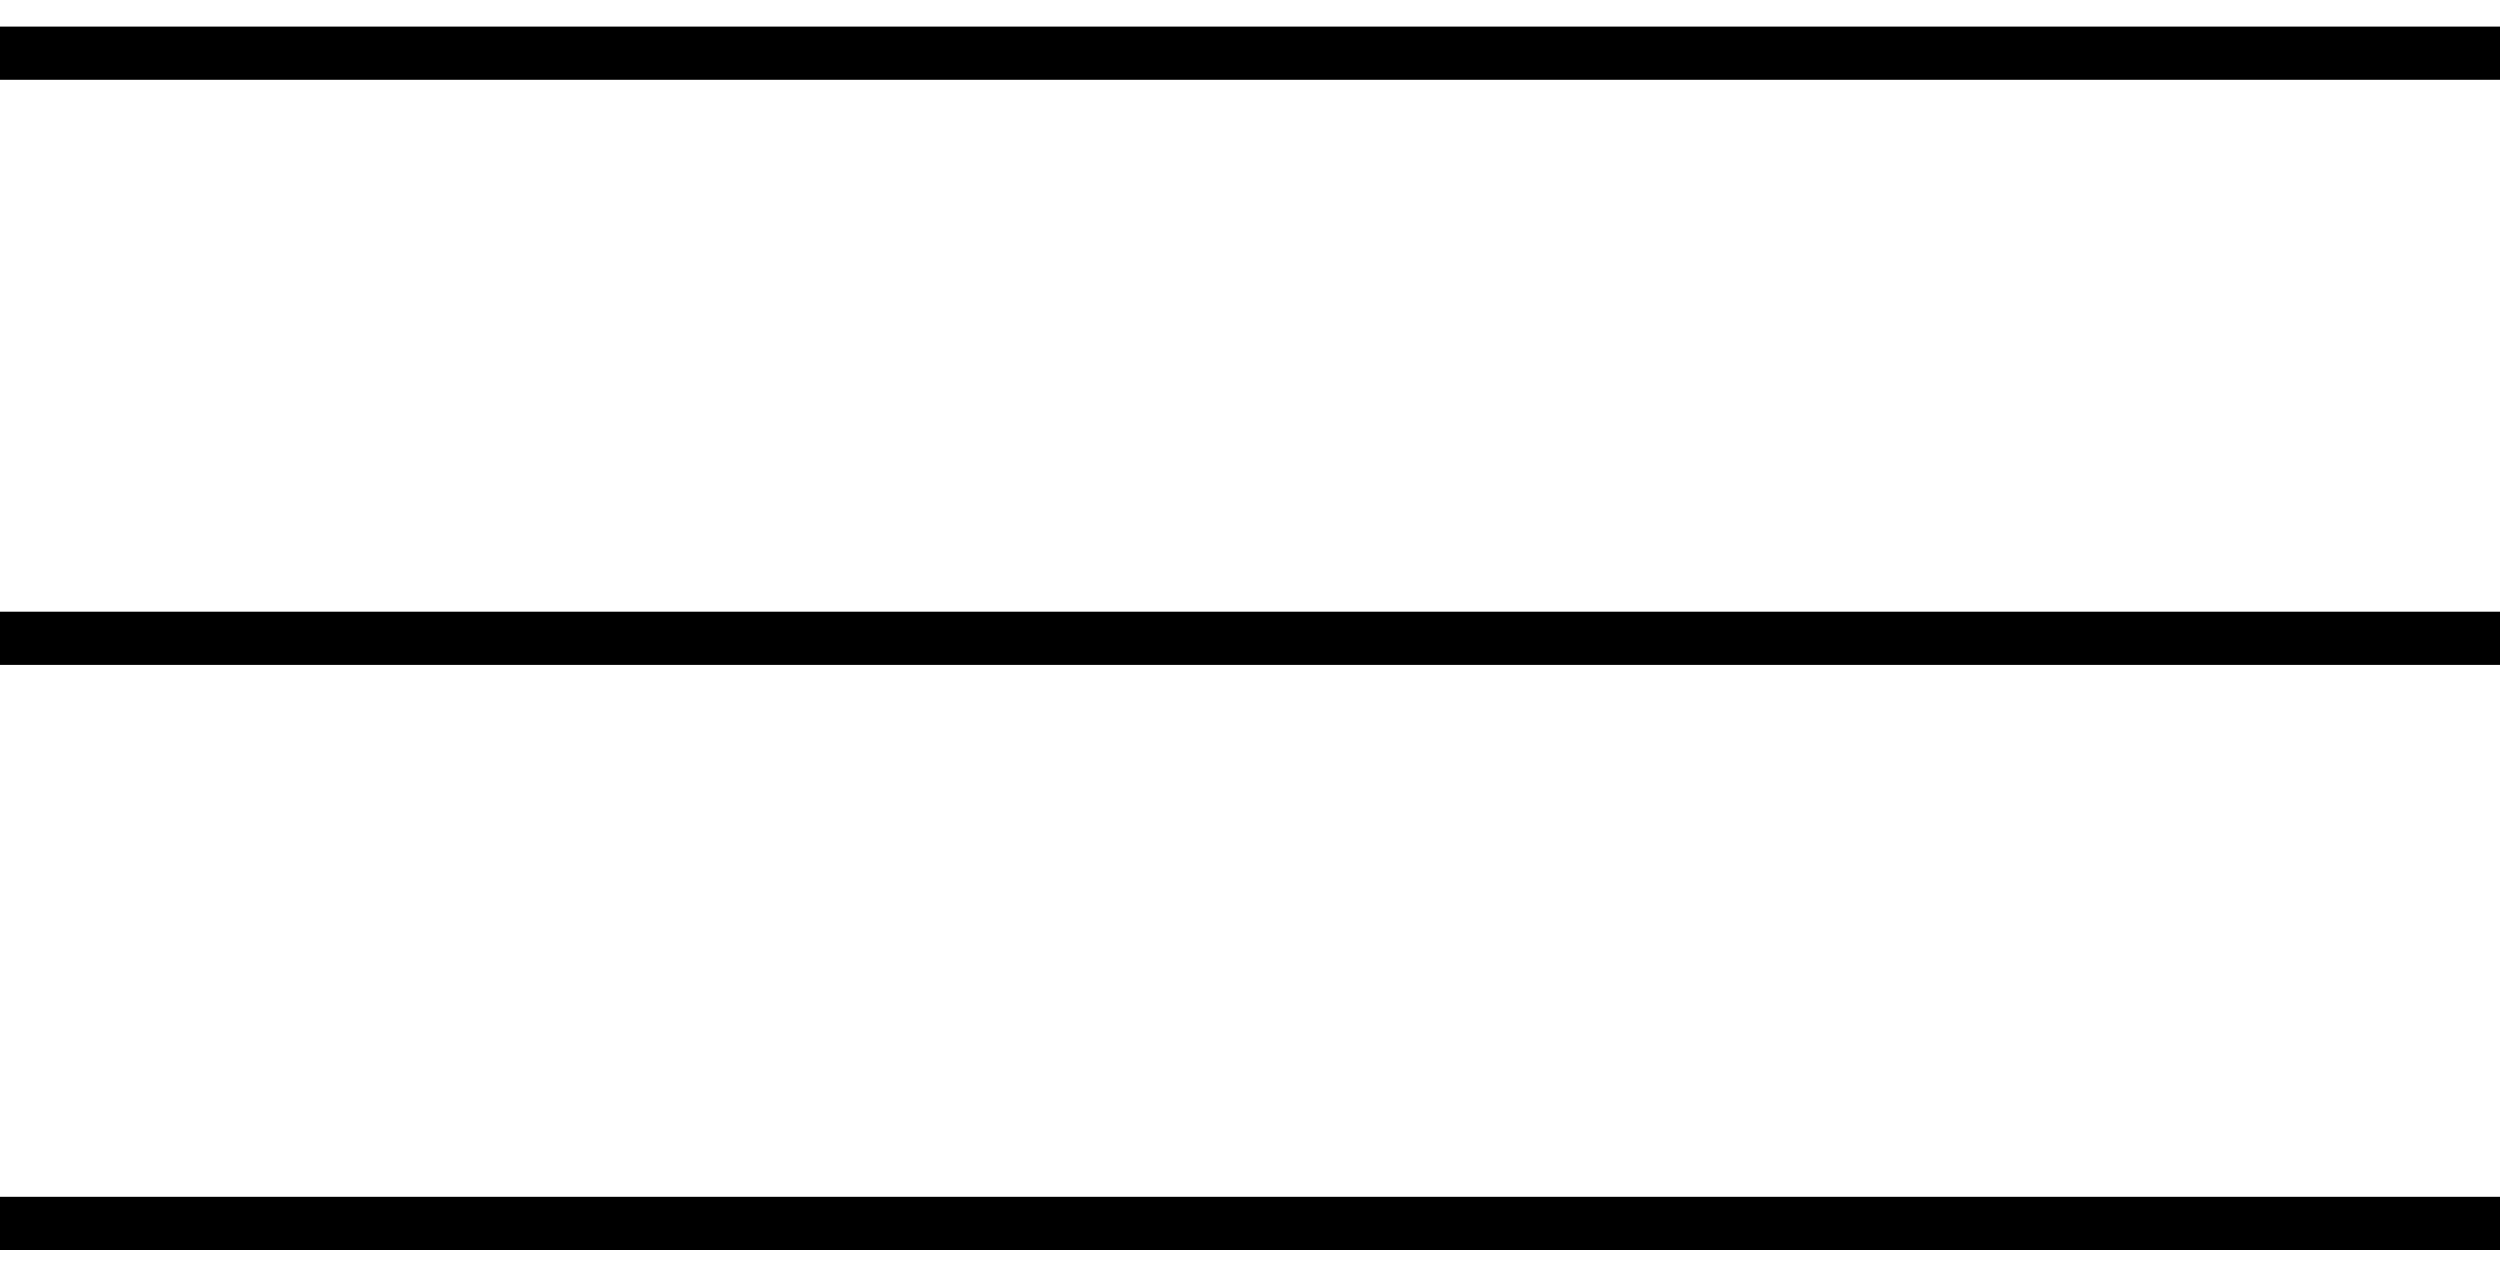 <?xml version="1.0" encoding="UTF-8"?>
<svg xmlns="http://www.w3.org/2000/svg" version="1.1" viewBox="0 0 47 24">
  <defs>
    <style>
      .cls-1 {
        fill: none;
        stroke: #000;
      }
    </style>
  </defs>
  <!-- Generator: Adobe Illustrator 28.7.1, SVG Export Plug-In . SVG Version: 1.2.0 Build 142)  -->
  <g>
    <g id="Layer_1">
      <line class="cls-1" x1="47" y1="1" y2="1"/>
      <line class="cls-1" x1="47" y1="12" y2="12"/>
      <line class="cls-1" x1="47" y1="23" y2="23"/>
    </g>
  </g>
</svg>